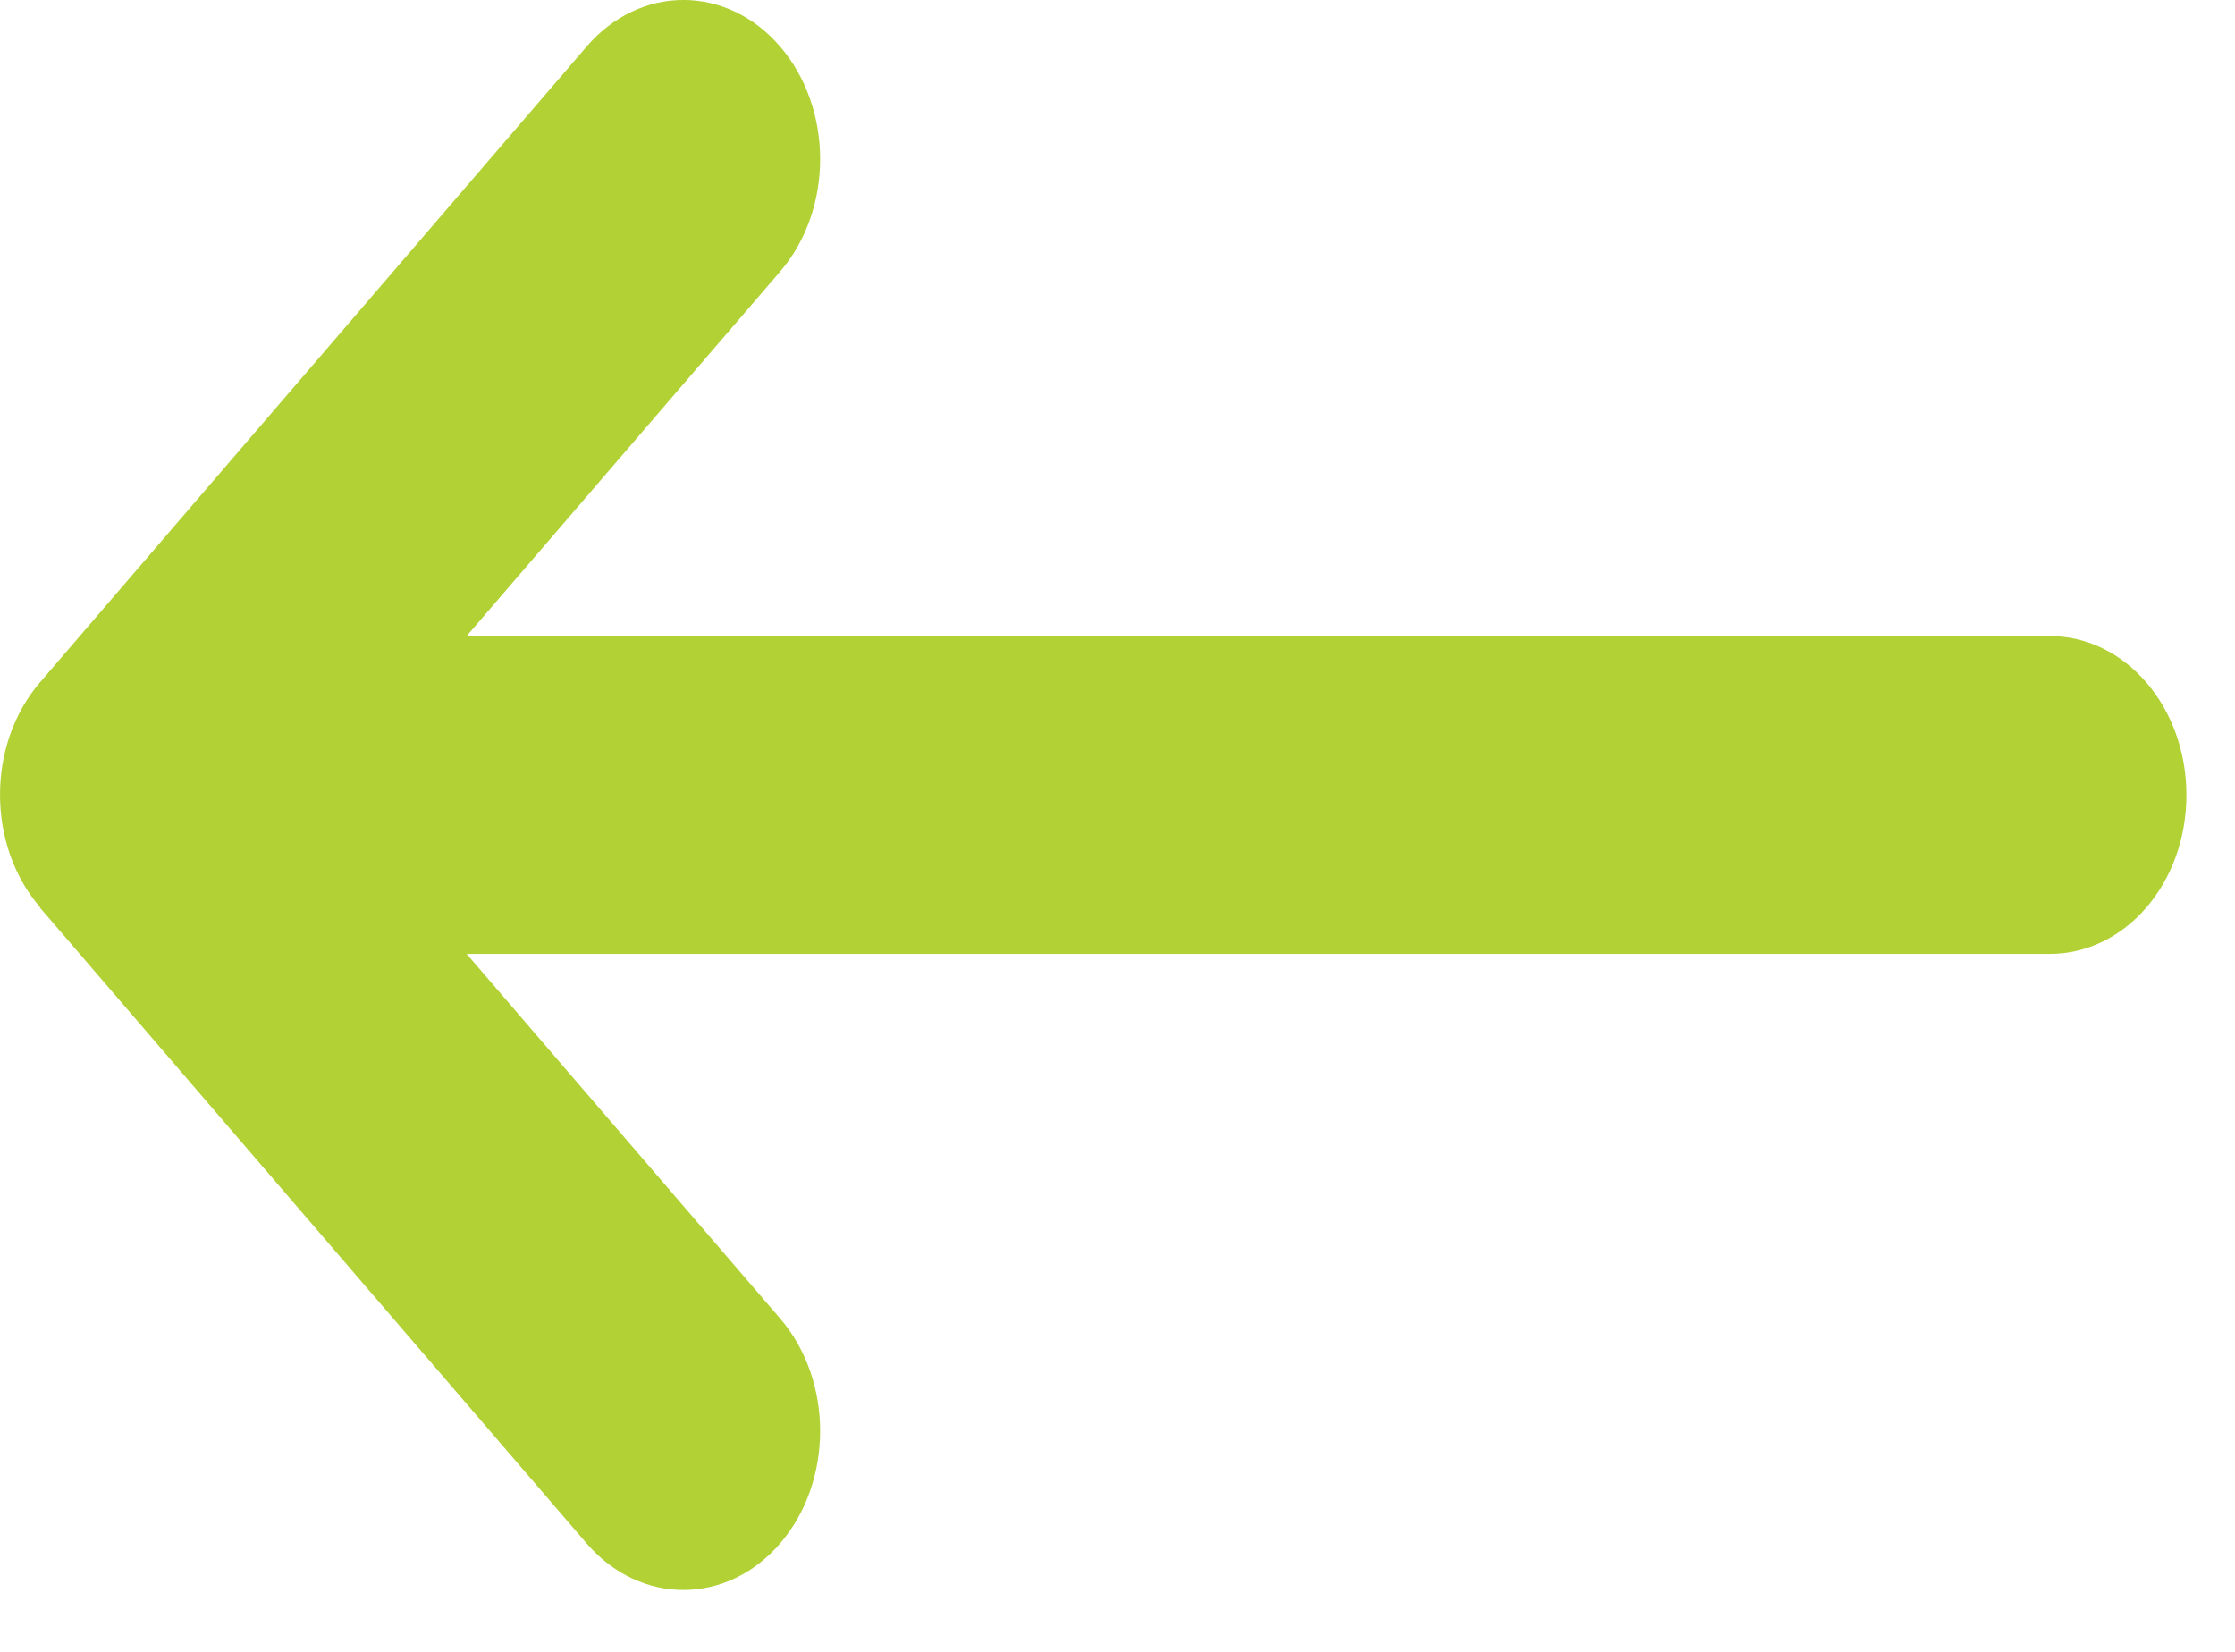 <?xml version="1.0" encoding="UTF-8"?> <svg xmlns="http://www.w3.org/2000/svg" xmlns:xlink="http://www.w3.org/1999/xlink" width="23px" height="17px" viewBox="0 0 23 17" version="1.1"><title>Wires/Icons/Arrow Copy 11</title><g id="APPROVED-DESIGNED-PAGES" stroke="none" stroke-width="1" fill="none" fill-rule="evenodd"><g id="Employee-Detail" transform="translate(-50, -169)" fill="#B1D134" fill-rule="nonzero"><g id="Wires/Icons/Arrow-Copy-11" transform="translate(61.25, 177.182) scale(-1, 1) translate(-61.25, -177.182)translate(50, 169)"><path d="M22.088,9.337 C22.637,8.698 22.637,7.66 22.088,7.022 L16.463,0.479 C15.913,-0.16 15.021,-0.16 14.472,0.479 C13.923,1.118 13.923,2.156 14.472,2.795 L17.698,6.546 L1.406,6.546 C0.628,6.546 0,7.277 0,8.182 C0,9.087 0.628,9.817 1.406,9.817 L17.698,9.817 L14.472,13.569 C13.923,14.208 13.923,15.246 14.472,15.884 C15.021,16.523 15.913,16.523 16.463,15.884 L22.088,9.342 L22.088,9.337 Z" id="Path"></path></g></g></g></svg> 